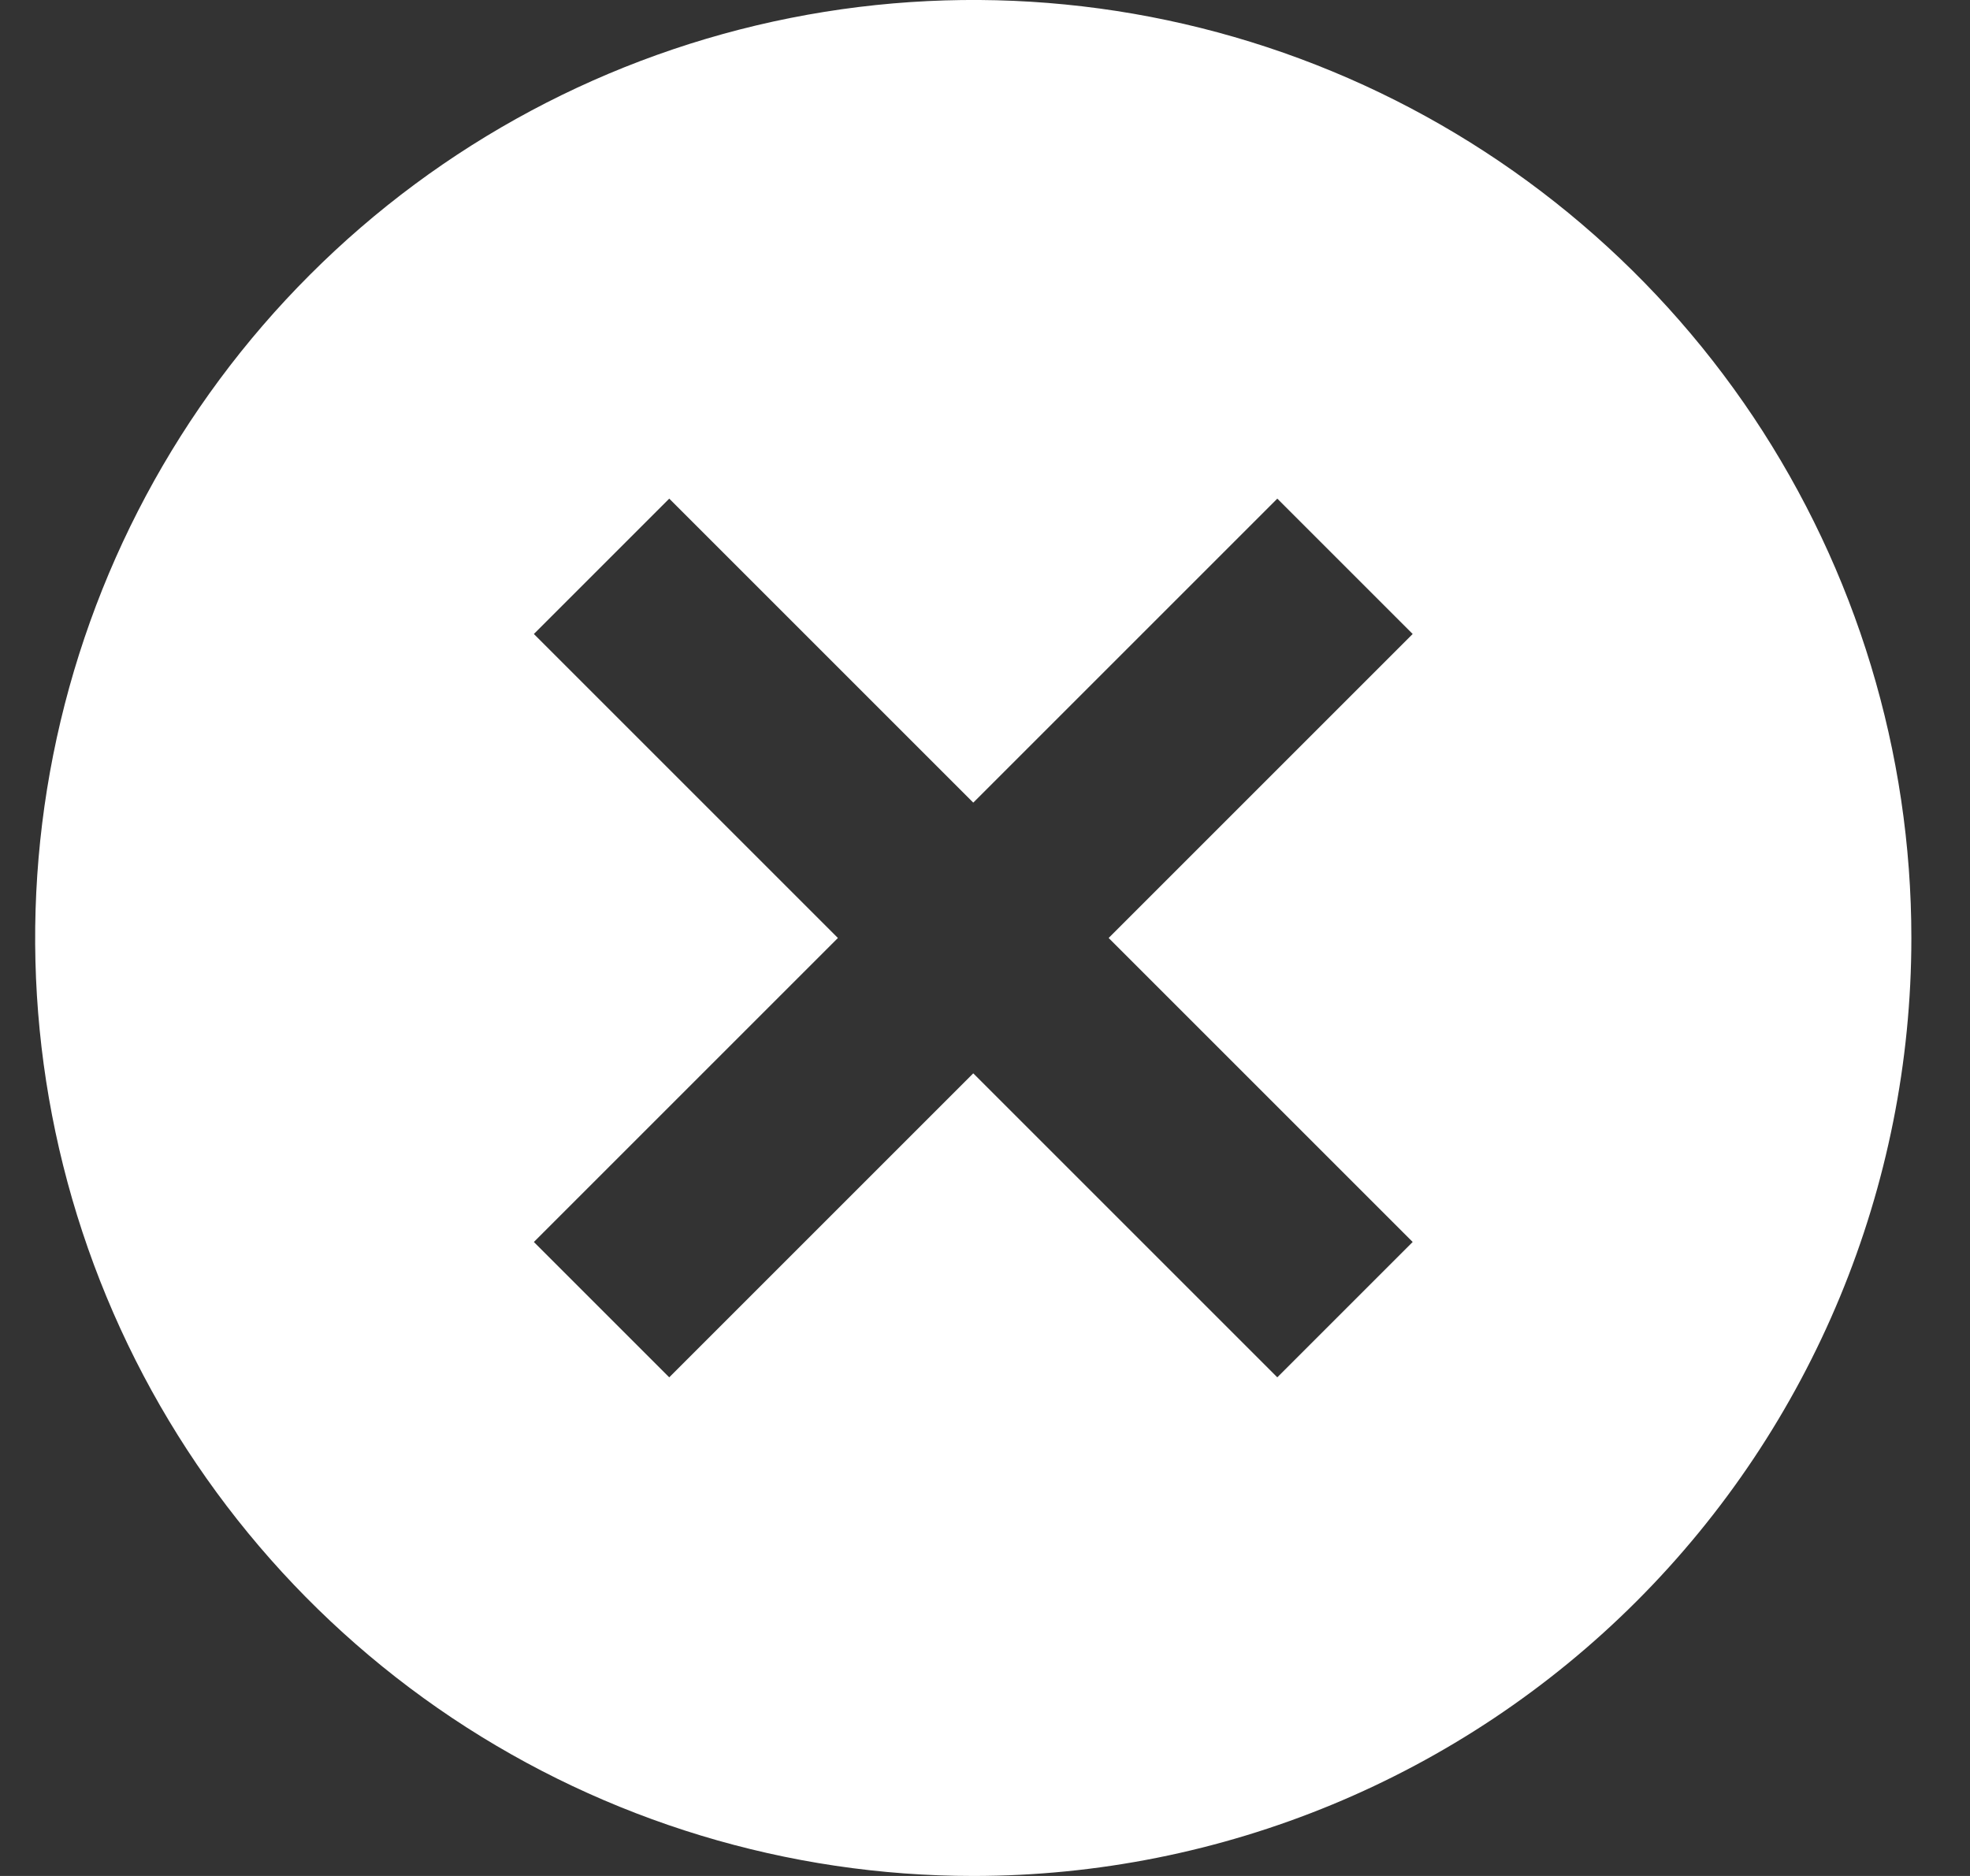 <svg width="21" height="20" viewBox="0 0 21 20" fill="none" xmlns="http://www.w3.org/2000/svg">
<rect x="0" y="0" width="21" height="20" fill="#333333" stroke="none"/>
<path d="M10.375 20C8.397 20 6.464 19.413 4.819 18.315C3.175 17.216 1.893 15.654 1.136 13.827C0.379 12 0.181 9.989 0.567 8.049C0.953 6.109 1.905 4.327 3.304 2.929C4.702 1.53 6.484 0.578 8.424 0.192C10.364 -0.194 12.375 0.004 14.202 0.761C16.029 1.518 17.591 2.8 18.69 4.444C19.788 6.089 20.375 8.022 20.375 10C20.375 12.652 19.321 15.196 17.446 17.071C15.571 18.946 13.027 20 10.375 20ZM15.059 6.759L13.616 5.316L10.375 8.557L7.134 5.316L5.691 6.759L8.932 10L5.691 13.241L7.134 14.684L10.375 11.443L13.616 14.684L15.059 13.241L11.818 10L15.059 6.759Z" fill="white"/>
</svg>
